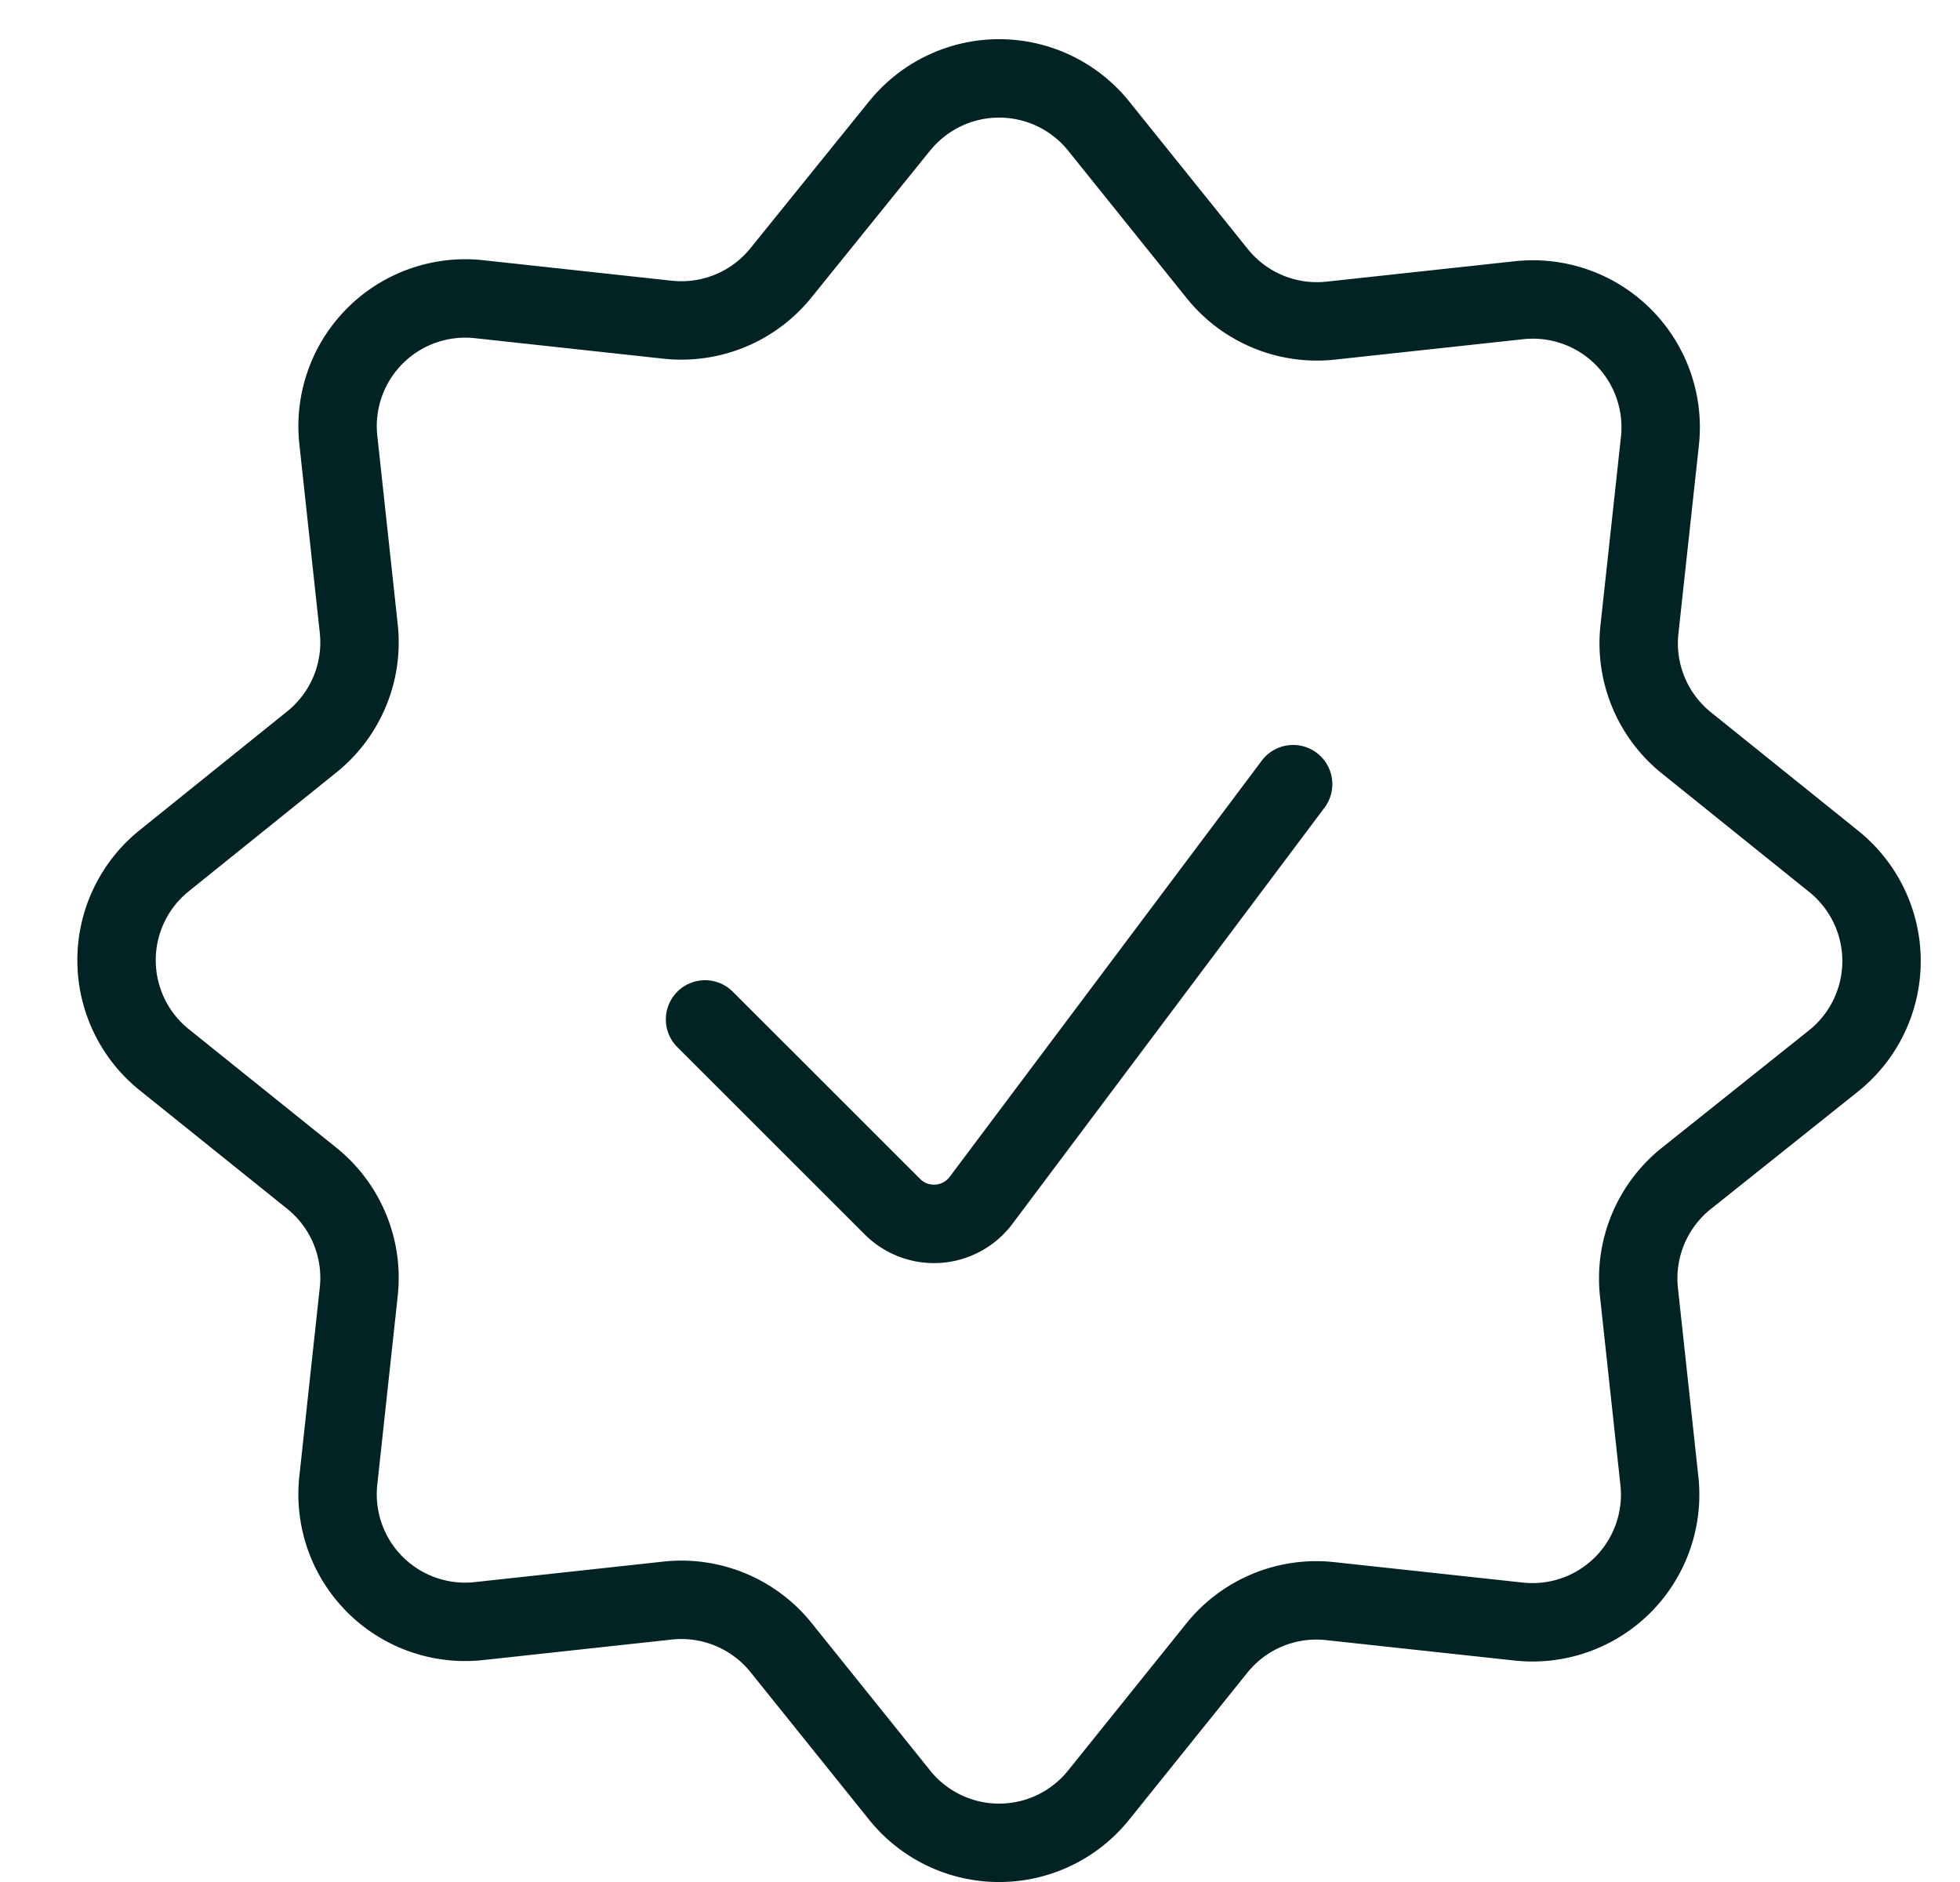 <svg width="25" height="24" viewBox="0 0 25 24" fill="none" xmlns="http://www.w3.org/2000/svg">
    <path d="m16.494 10-3.981 5.308a.75.75 0 0 1-1.13.08L8.993 13" stroke="#022323" stroke-linecap="round" stroke-linejoin="round"/>
    <path d="M11.474 1.608a1.63 1.63 0 0 1 2.54 0l1.512 1.881a1.63 1.63 0 0 0 1.446.6l2.4-.26a1.63 1.63 0 0 1 1.8 1.8l-.261 2.4a1.63 1.63 0 0 0 .6 1.445l1.88 1.512a1.63 1.63 0 0 1 0 2.54l-1.886 1.505a1.633 1.633 0 0 0-.6 1.447l.26 2.4a1.628 1.628 0 0 1-1.8 1.8l-2.4-.26a1.628 1.628 0 0 0-1.445.6l-1.506 1.873a1.628 1.628 0 0 1-2.54 0l-1.511-1.88a1.632 1.632 0 0 0-1.447-.6l-2.4.261a1.627 1.627 0 0 1-1.8-1.8l.26-2.4a1.63 1.63 0 0 0-.6-1.447l-1.88-1.51a1.628 1.628 0 0 1 0-2.54l1.88-1.513a1.628 1.628 0 0 0 .6-1.446l-.26-2.4a1.629 1.629 0 0 1 1.8-1.8l2.4.261a1.632 1.632 0 0 0 1.447-.6l1.51-1.869z" stroke="#022323" stroke-linecap="round" stroke-linejoin="round"/>
</svg>
 